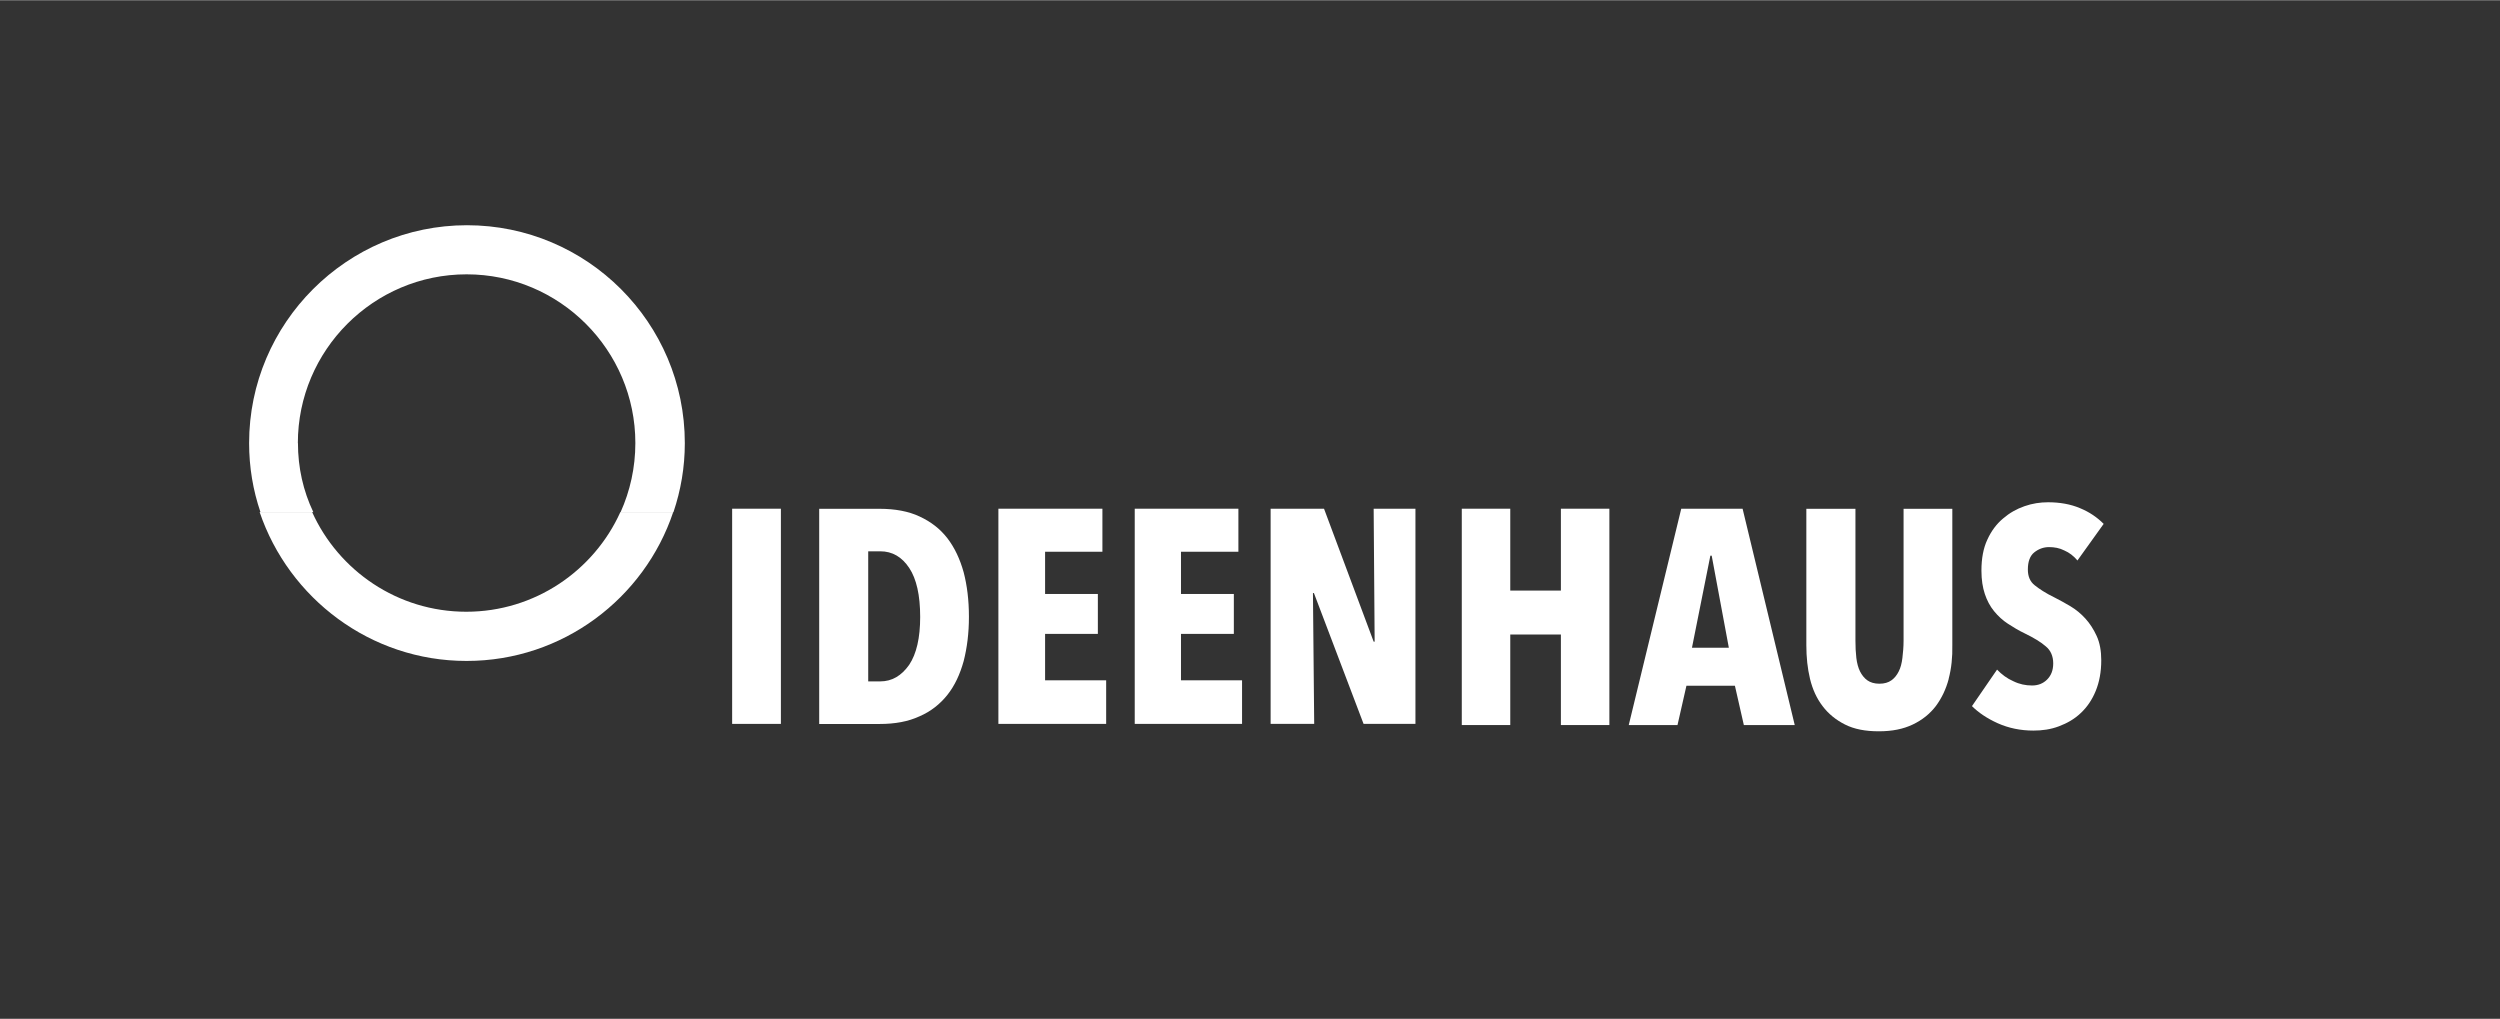 <?xml version="1.0" encoding="UTF-8"?>
<svg xmlns="http://www.w3.org/2000/svg" id="Logos" viewBox="0 0 280 114.08" width="368" height="150">
  <rect x="0" y="0" width="280" height="114.08" fill="#333333" stroke="none"/>
  <defs>
    <style>
      .cls-1 {
        fill: #fff;
      }
    </style>
  </defs>
  <g id="Ideenhaus">
    <path class="cls-1" d="M33.36,49.6c0-10.41,8.48-18.9,18.9-18.9s18.9,8.48,18.9,18.9c0,2.75-.59,5.36-1.65,7.73h5.92c.82-2.44,1.27-5.01,1.27-7.73,0-13.48-10.96-24.4-24.4-24.4s-24.4,10.96-24.4,24.4c0,2.71.44,5.29,1.27,7.73h5.92c-1.13-2.37-1.72-4.98-1.72-7.73h-.01Z"/>
    <path class="cls-1" d="M52.27,74c10.75,0,19.9-7.01,23.13-16.67h-5.92c-2.96,6.56-9.58,11.16-17.26,11.16s-14.3-4.6-17.26-11.16h-5.88c3.27,9.65,12.41,16.67,23.16,16.67h.02Z"/>
    <rect class="cls-1" x="82" y="56.95" width="5.46" height="24.1"/>
    <polygon class="cls-1" points="111.82 81.05 111.82 56.95 123.47 56.95 123.47 61.77 117.05 61.77 117.05 66.5 122.96 66.5 122.96 70.97 117.05 70.97 117.05 76.17 123.89 76.17 123.89 81.05 111.82 81.05"/>
    <polygon class="cls-1" points="127.09 81.05 127.09 56.95 138.7 56.95 138.7 61.77 132.27 61.77 132.27 66.5 138.19 66.5 138.19 70.97 132.27 70.97 132.27 76.17 139.11 76.17 139.11 81.05 127.09 81.05"/>
    <polygon class="cls-1" points="152.72 81.05 147.16 66.4 147.05 66.4 147.19 81.05 142.31 81.05 142.31 56.95 148.29 56.95 153.85 71.84 153.96 71.84 153.85 56.95 158.53 56.95 158.53 81.05 152.72 81.05"/>
    <polygon class="cls-1" points="174.82 81.18 174.82 71.04 169.15 71.04 169.15 81.18 163.72 81.18 163.72 56.95 169.15 56.95 169.15 66.12 174.82 66.12 174.82 56.95 180.25 56.95 180.25 81.18 174.82 81.18"/>
    <path class="cls-1" d="M191.69,62.21h-.13l-2.06,10.31h4.13l-1.92-10.31h-.01ZM195.31,81.18l-1-4.4h-5.43l-1,4.4h-5.46l5.88-24.23h6.87l5.84,24.23h-5.7,0Z"/>
    <path class="cls-1" d="M103.06,69.08c0-2.44-.41-4.26-1.23-5.5-.82-1.23-1.89-1.86-3.24-1.86h-1.35v14.57h1.35c1.3,0,2.37-.62,3.24-1.86.82-1.23,1.23-3.02,1.23-5.36M108.52,69.07c0,1.82-.21,3.47-.59,4.95-.41,1.48-1,2.75-1.82,3.78s-1.86,1.86-3.12,2.4c-1.27.59-2.75.86-4.47.86h-6.77v-24.1h6.77c1.72,0,3.24.28,4.47.86,1.27.59,2.3,1.38,3.12,2.44.82,1.07,1.41,2.34,1.82,3.81.38,1.45.59,3.12.59,4.98"/>
    <path class="cls-1" d="M218.26,76c-.31,1.17-.79,2.17-1.45,3.06-.66.86-1.51,1.55-2.58,2.06s-2.3.76-3.81.76-2.75-.24-3.78-.76-1.86-1.2-2.51-2.06c-.66-.86-1.13-1.89-1.41-3.06s-.41-2.4-.41-3.78v-15.26h5.5v14.78c0,.69.03,1.35.1,1.92.07.59.21,1.1.41,1.51.21.41.48.76.82,1s.79.38,1.35.38,1-.13,1.35-.38c.34-.24.62-.59.82-1,.21-.41.34-.92.41-1.51s.13-1.23.13-1.92v-14.78h5.46v15.26c.03,1.35-.1,2.61-.41,3.78"/>
    <path class="cls-1" d="M232.66,62.73c-.41-.48-.89-.86-1.45-1.1-.54-.28-1.13-.38-1.72-.38-.62,0-1.17.21-1.65.59s-.72,1.03-.72,1.92c0,.76.24,1.35.76,1.76.51.41,1.23.89,2.24,1.38.54.28,1.13.59,1.76.97s1.17.82,1.68,1.38.92,1.2,1.27,1.96.51,1.68.51,2.71c0,1.3-.21,2.44-.62,3.44-.41,1-.97,1.82-1.68,2.48-.69.66-1.51,1.13-2.44,1.48s-1.86.48-2.86.48c-1.45,0-2.78-.28-3.99-.82-1.2-.54-2.17-1.2-2.89-1.92l2.81-4.09c.51.54,1.13,1,1.82,1.3.69.34,1.38.48,2.1.48.66,0,1.23-.21,1.68-.66s.69-1.03.69-1.82-.28-1.45-.82-1.89c-.54-.48-1.35-.97-2.4-1.48-.66-.31-1.27-.69-1.86-1.07s-1.1-.86-1.55-1.41-.79-1.2-1.03-1.92-.38-1.58-.38-2.61c0-1.35.21-2.51.66-3.47.44-.97,1.03-1.76,1.76-2.37.72-.62,1.51-1.07,2.4-1.38s1.76-.44,2.65-.44c1.3,0,2.51.21,3.57.66,1.07.44,1.92,1.03,2.65,1.76l-2.96,4.13h.02Z"/>
  </g>
</svg>
